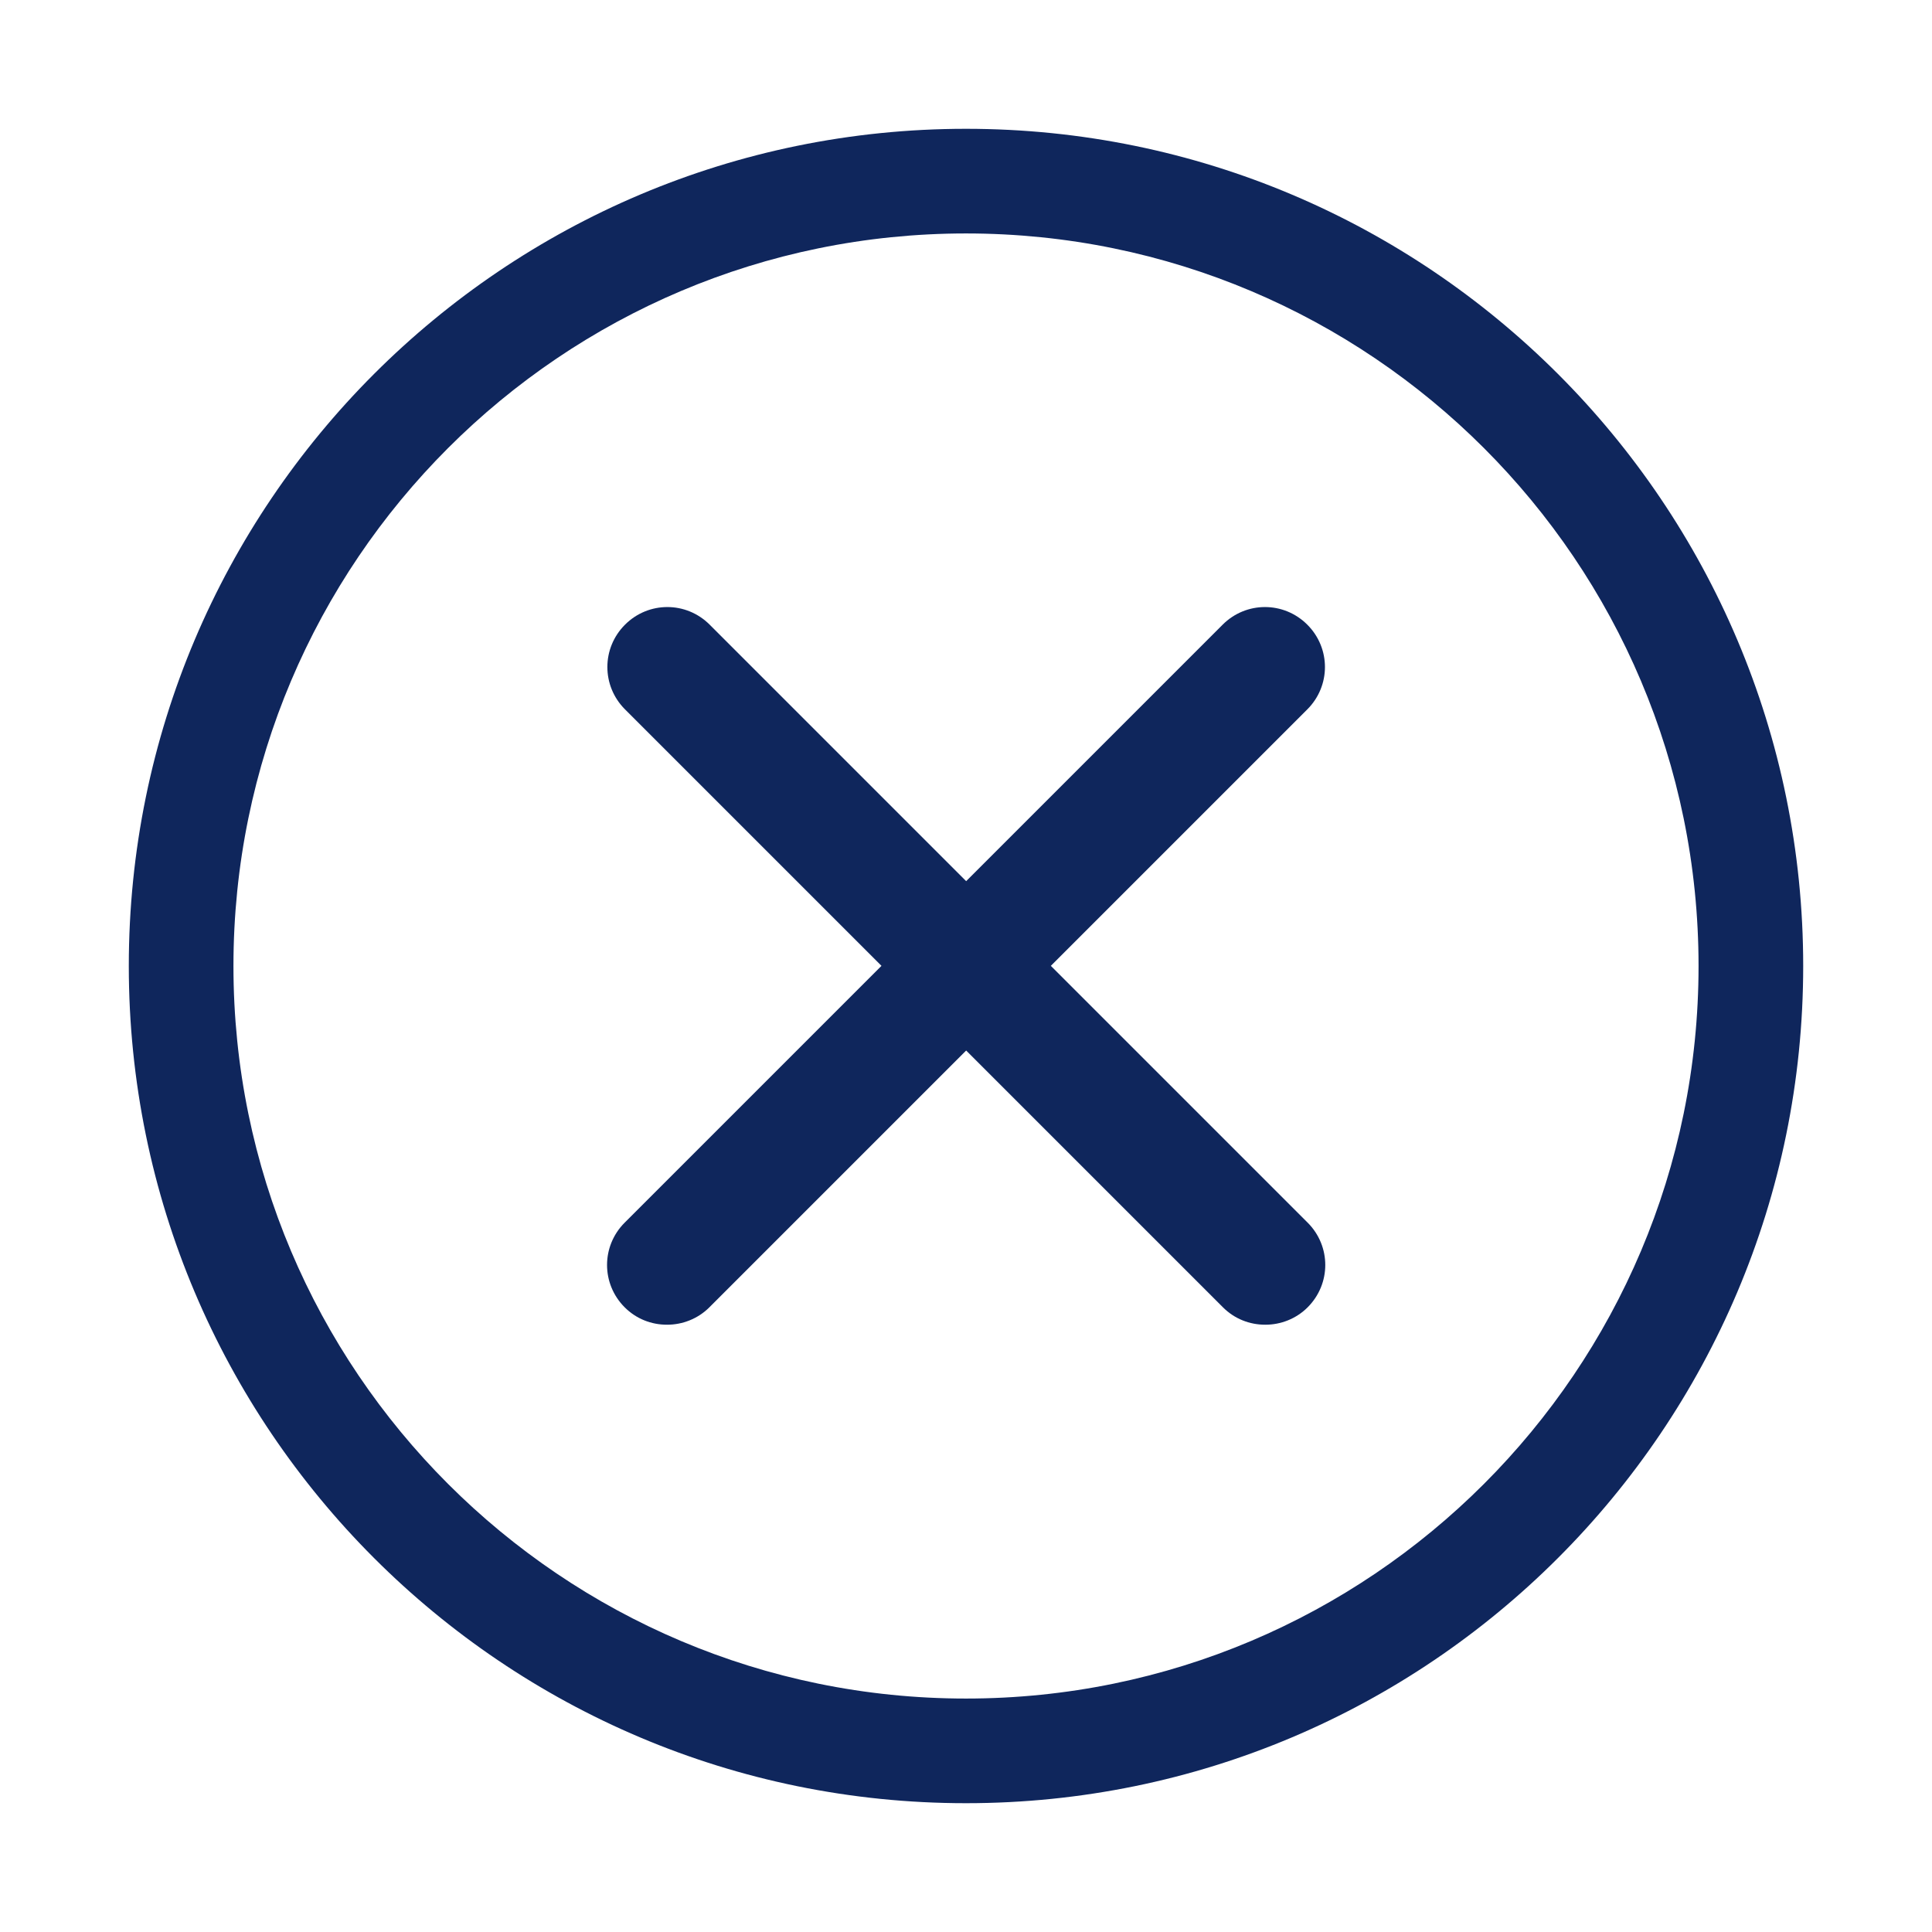 <?xml version="1.0" encoding="UTF-8"?>
<svg id="Capa_1" data-name="Capa 1" xmlns="http://www.w3.org/2000/svg" viewBox="0 0 60 60">
  <defs>
    <style>
      .cls-1 {
        fill: #0f265c;
      }
    </style>
  </defs>
  <g>
    <path class="cls-1" d="M39.29,41.14c-.48,0-.95-.18-1.31-.54l-18.57-18.57c-.73-.73-.73-1.9,0-2.63.73-.73,1.9-.73,2.63,0l18.57,18.57c.73.73.73,1.9,0,2.63-.36.36-.84.54-1.31.54Z"/>
    <path class="cls-1" d="M20.71,41.14c-.48,0-.95-.18-1.31-.54-.73-.73-.73-1.9,0-2.63l18.57-18.57c.73-.73,1.9-.73,2.63,0,.73.73.73,1.9,0,2.63l-18.57,18.57c-.36.36-.84.54-1.31.54Z"/>
  </g>
  <path class="cls-1" d="M30,4C15.64,4,4,15.64,4,30s11.64,26,26,26,26-11.64,26-26S44.36,4,30,4ZM30,52.75c-12.56,0-22.75-10.19-22.75-22.75S17.44,7.25,30,7.25s22.75,10.19,22.75,22.75-10.19,22.75-22.75,22.75Z"/>
</svg>
